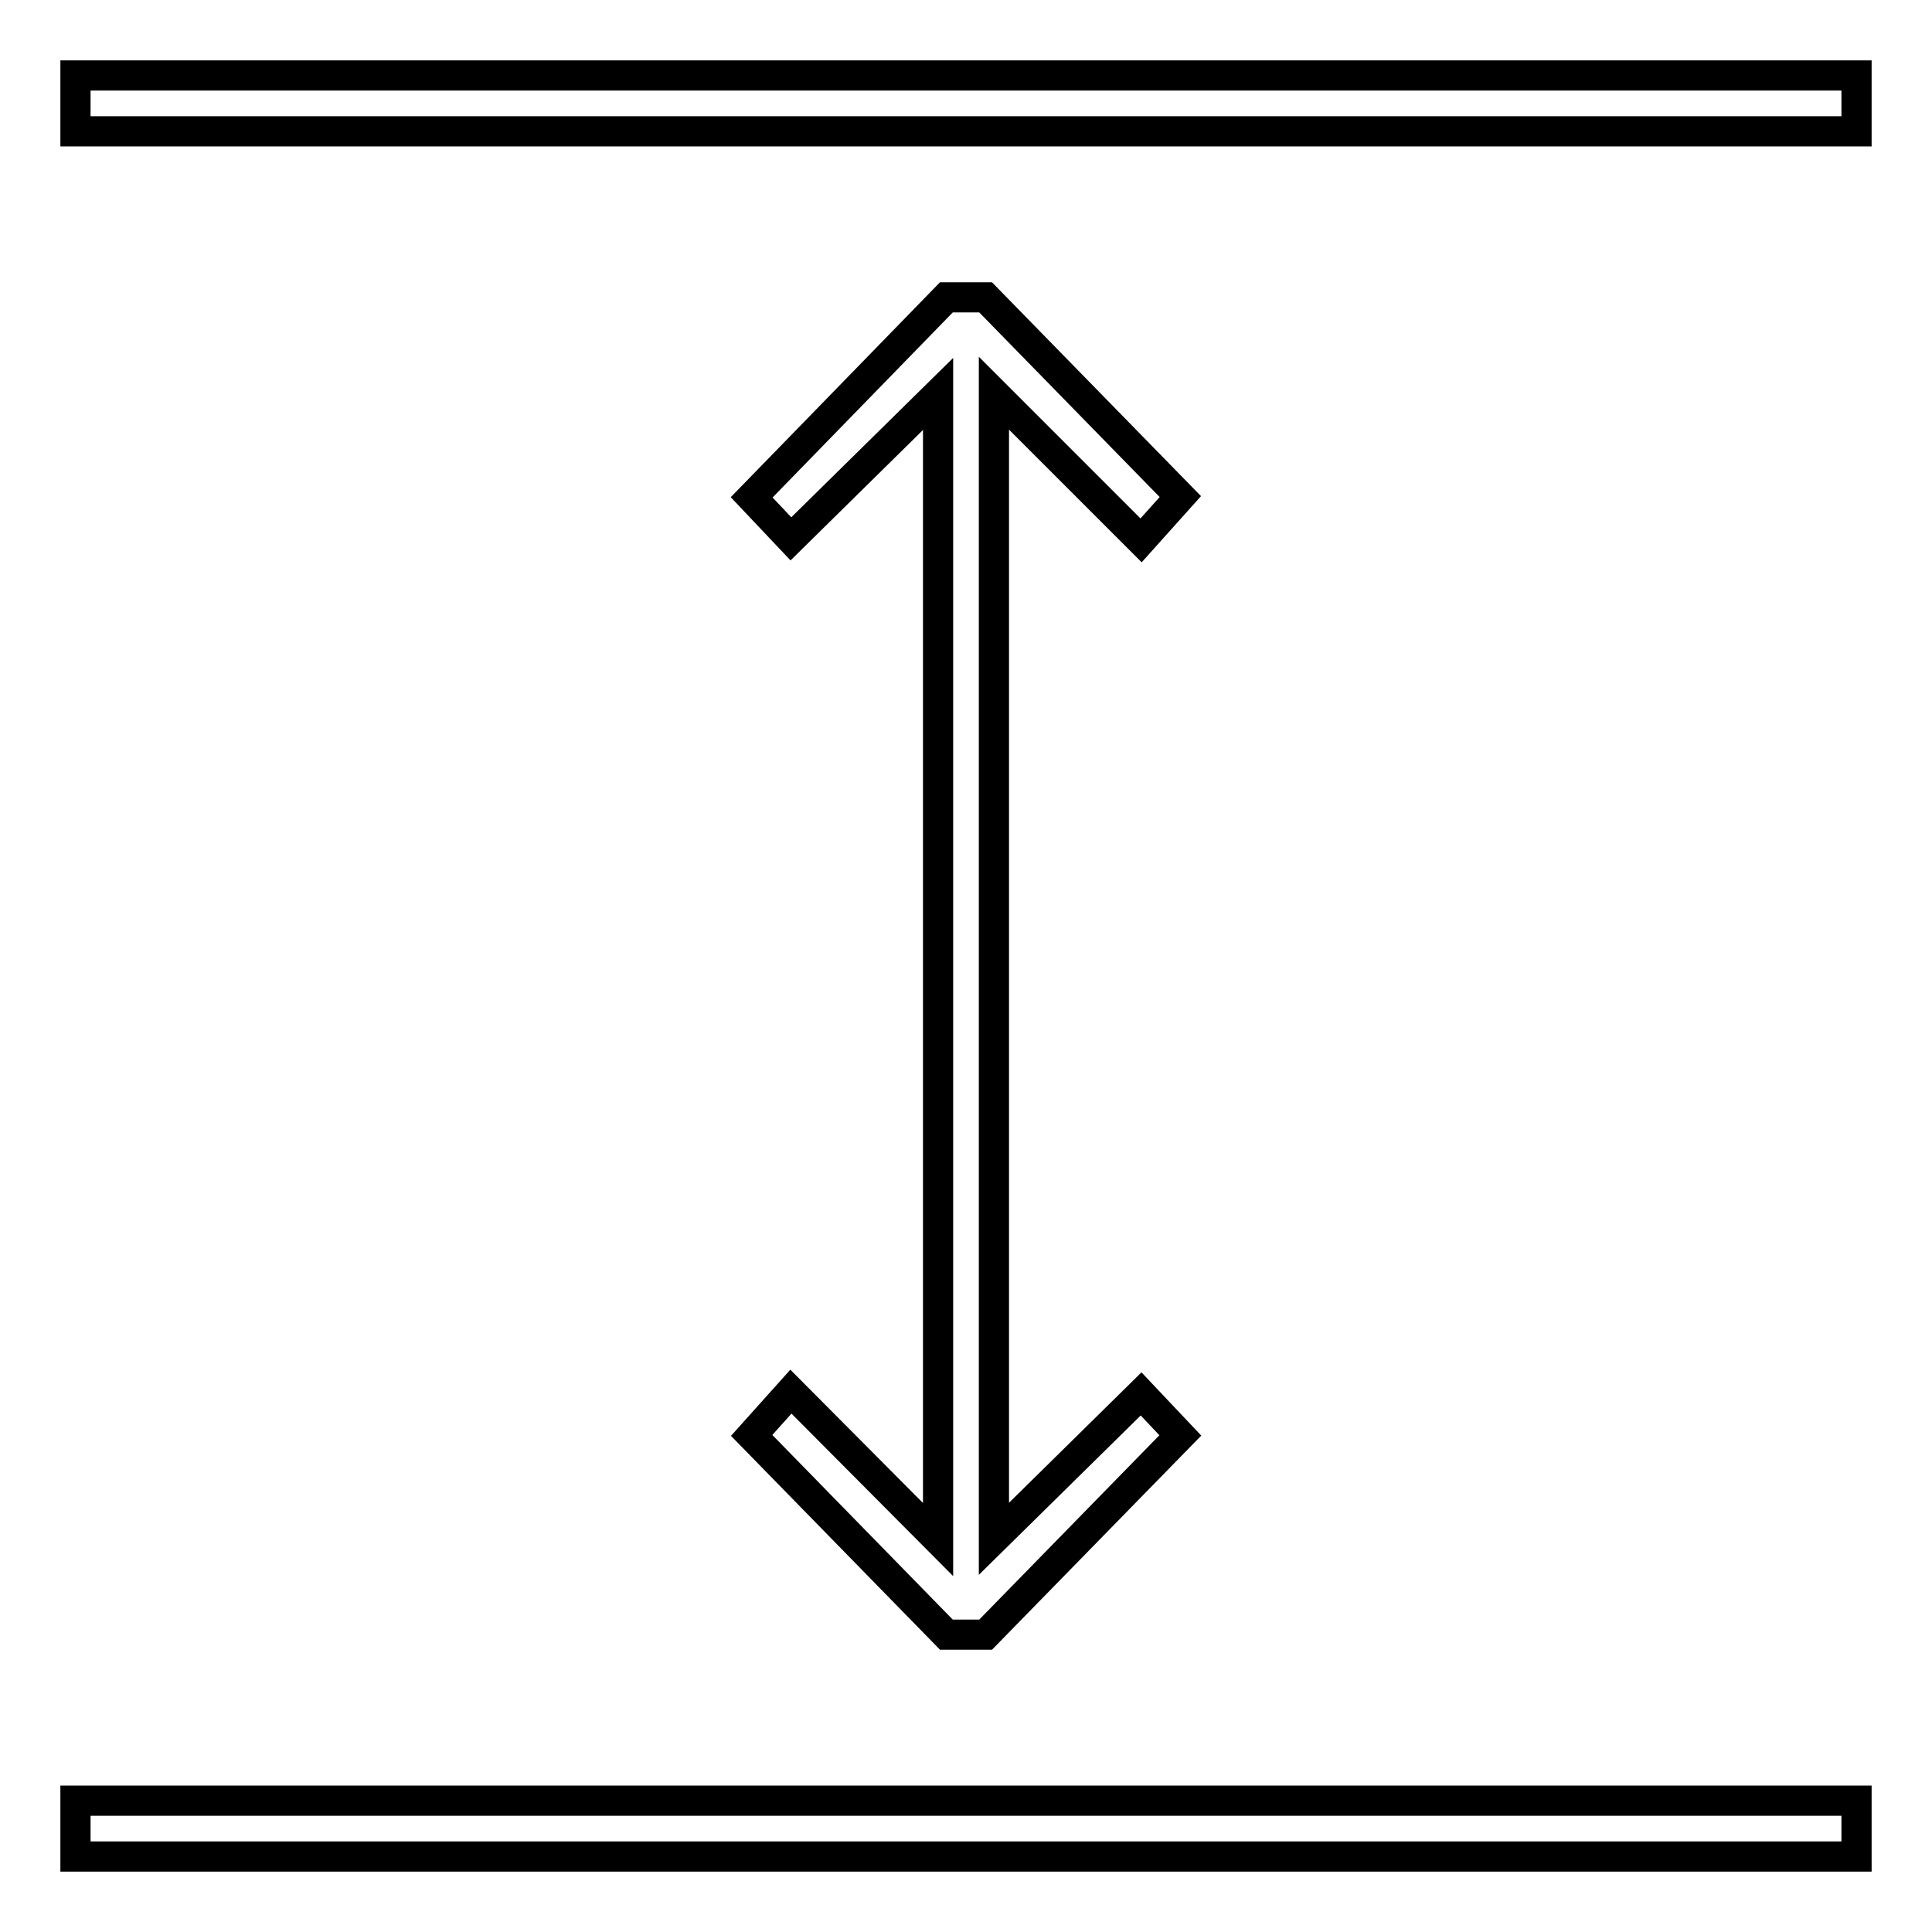 <?xml version="1.0" encoding="utf-8"?>
<!-- Svg Vector Icons : http://www.onlinewebfonts.com/icon -->
<!DOCTYPE svg PUBLIC "-//W3C//DTD SVG 1.1//EN" "http://www.w3.org/Graphics/SVG/1.1/DTD/svg11.dtd">
<svg version="1.1" xmlns="http://www.w3.org/2000/svg" xmlns:xlink="http://www.w3.org/1999/xlink" x="0px" y="0px" viewBox="0 0 256 256" enable-background="new 0 0 256 256" xml:space="preserve">
<g> <path stroke-width="4" fill-opacity="0" stroke="#000000"  d="M104.8,184.4l-5.2,5.8l25.8,26.4h5.2l25.8-26.4l-5.2-5.5l-19.5,19.2V52.1l19.5,19.5l5.2-5.8l-25.8-26.4 h-5.2L99.6,65.9l5.2,5.5l19.5-19.2v151.8L104.8,184.4z M10,10h236v7.4H10V10z M10,238.6h236v7.4H10V238.6z"/></g>
</svg>